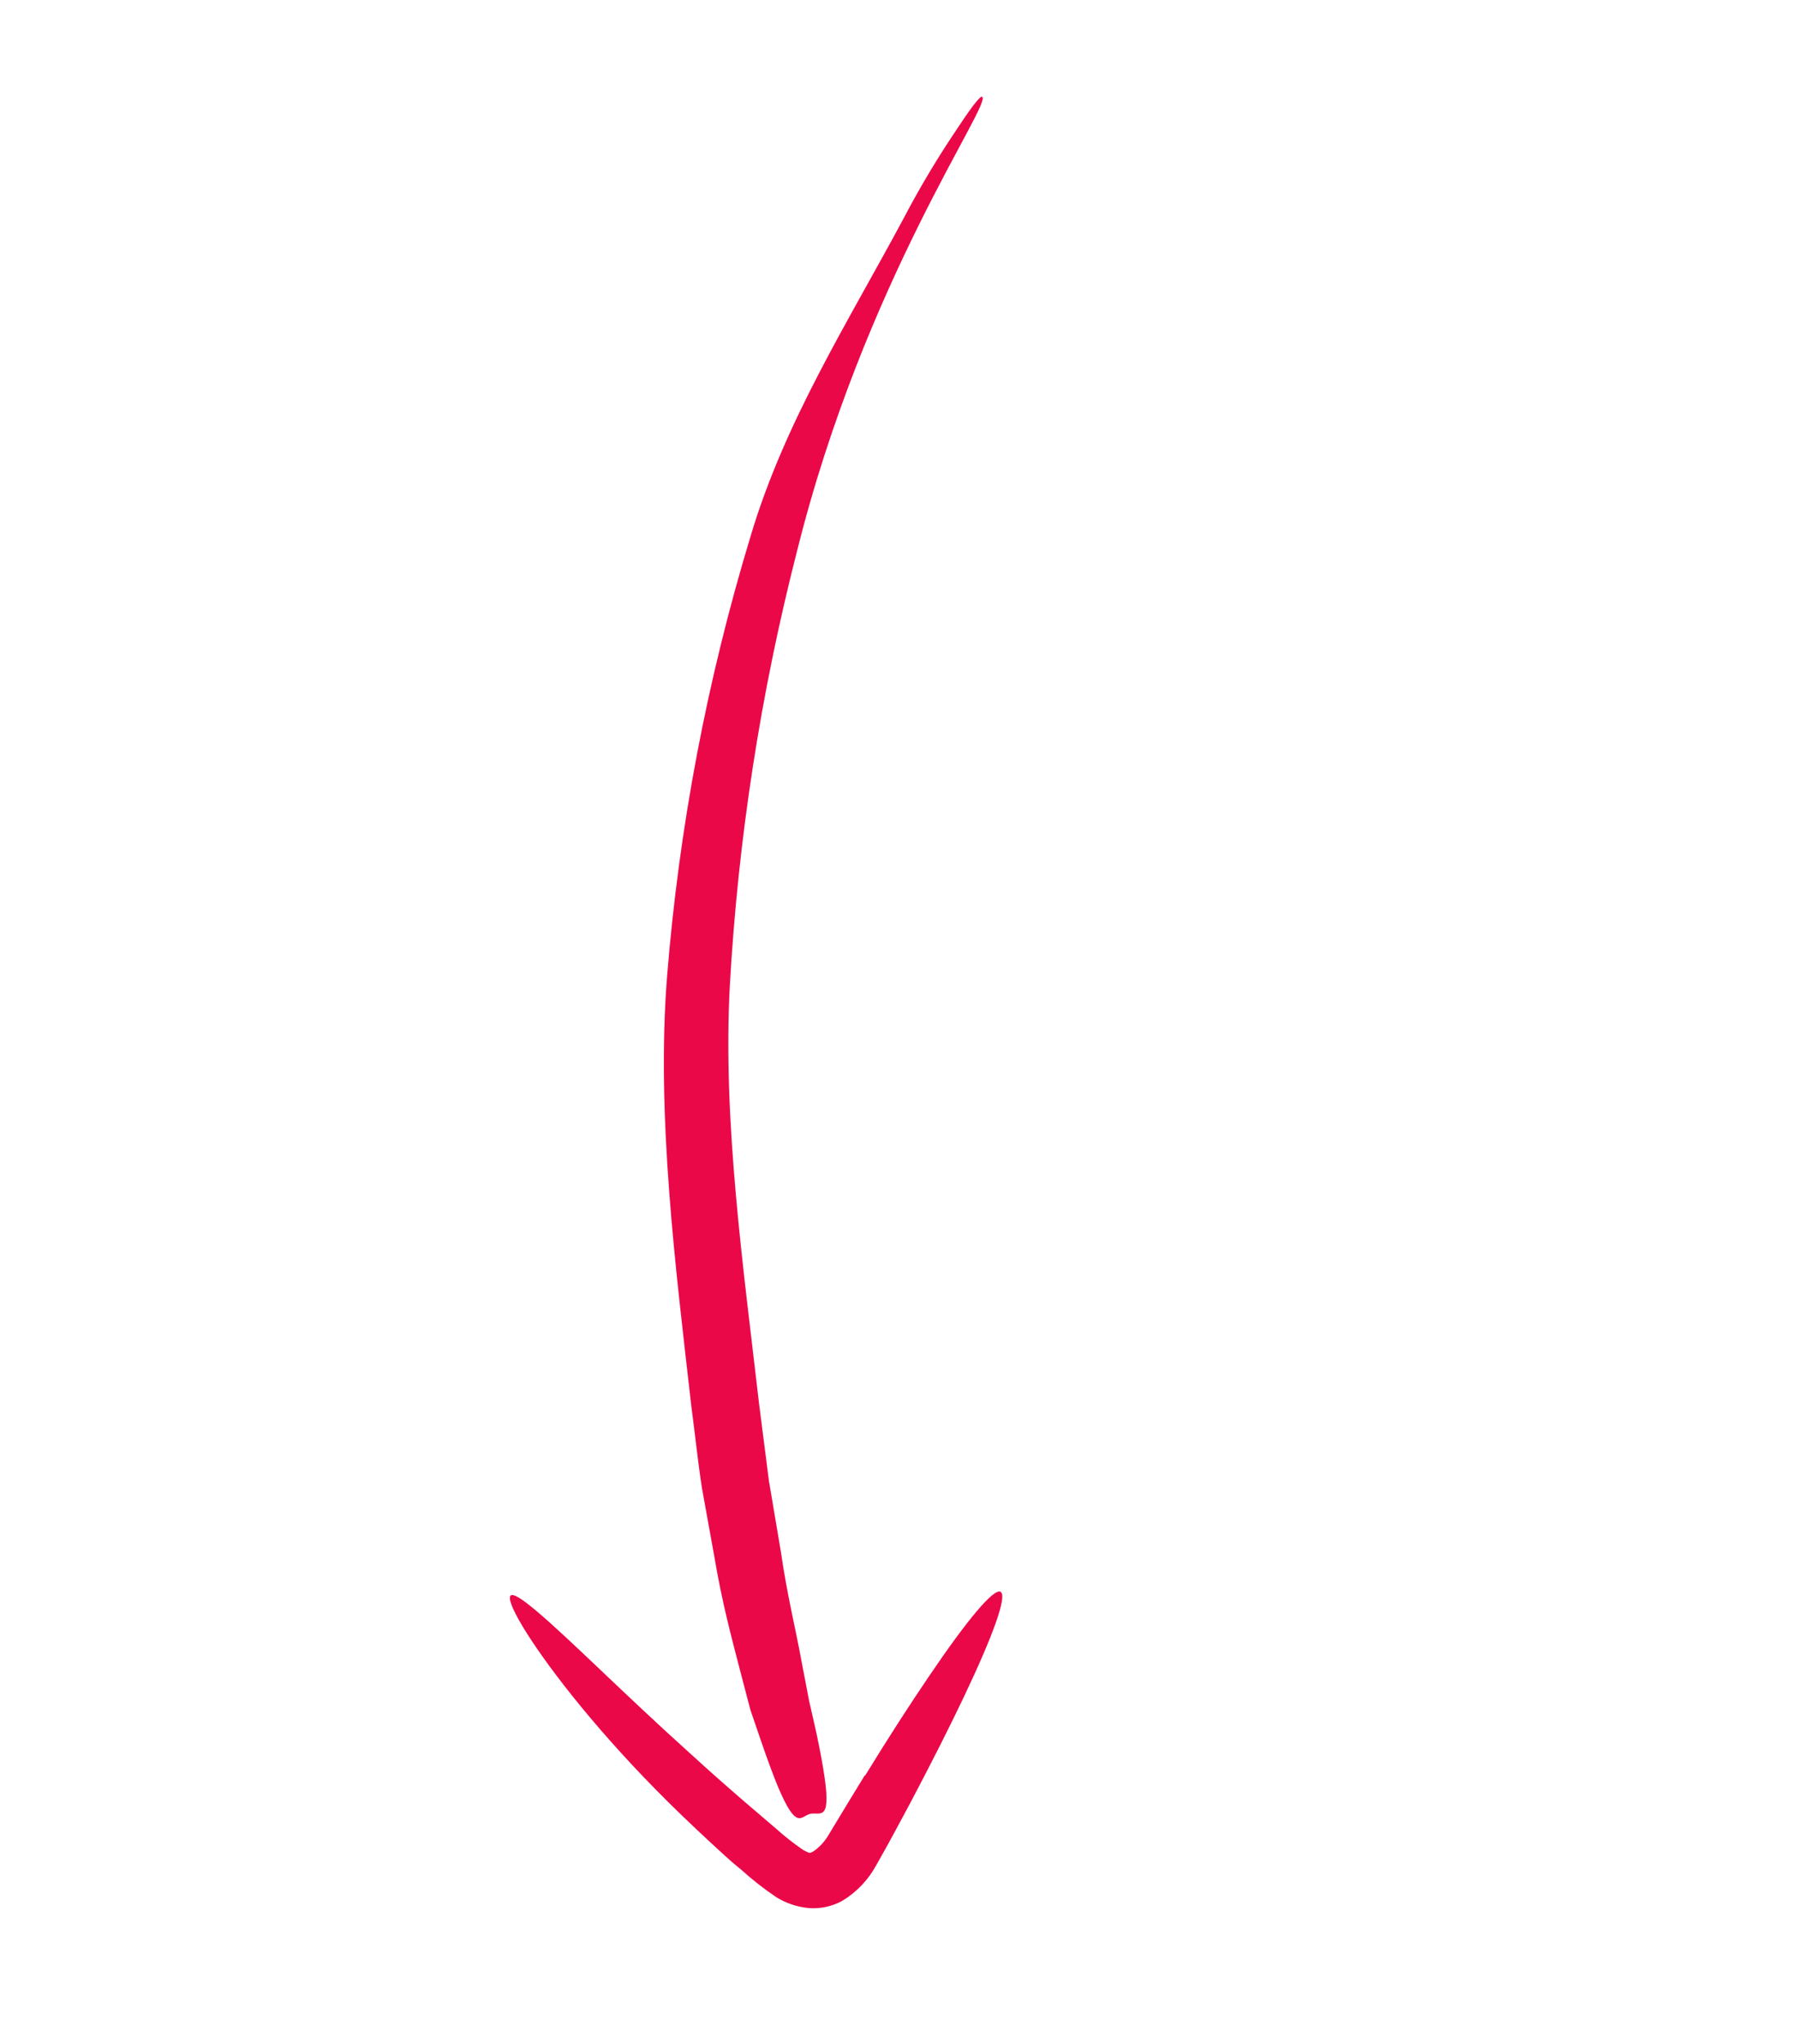 <svg width="44" height="50" viewBox="0 0 44 50" fill="none" xmlns="http://www.w3.org/2000/svg">
<path d="M18.827 36.285L19.111 37.971C19.26 39.008 19.475 39.871 19.607 40.598L19.797 41.592L19.977 42.386C20.076 42.854 20.142 43.214 20.18 43.489C20.34 44.588 20.052 44.315 19.823 44.373C19.593 44.432 19.497 44.788 19.042 43.719C18.932 43.452 18.798 43.096 18.636 42.625L18.363 41.828L18.1 40.823C17.911 40.092 17.669 39.197 17.49 38.13L17.177 36.398C17.08 35.769 17.011 35.103 16.916 34.382C16.531 30.999 16.058 27.287 16.323 23.903C16.617 20.236 17.304 16.618 18.371 13.108C19.204 10.314 20.73 7.92 22.106 5.355C22.509 4.585 22.955 3.839 23.443 3.12C23.782 2.605 23.991 2.339 24.034 2.367C24.299 2.511 21.142 6.895 19.5 13.5C18.611 16.972 18.062 20.527 17.86 24.114C17.681 27.415 18.195 31.034 18.574 34.327L18.822 36.269" fill="#EB0848"/>
<path d="M21.174 43.431C21.745 42.499 22.278 41.677 22.734 41.006C23.661 39.636 24.322 38.841 24.487 38.941C24.653 39.041 24.301 40.012 23.587 41.512C23.231 42.261 22.788 43.136 22.277 44.103C22.014 44.59 21.764 45.068 21.444 45.626C21.248 45.988 20.959 46.291 20.607 46.502C20.351 46.641 20.061 46.701 19.774 46.675C19.5 46.646 19.236 46.557 19.002 46.414C18.694 46.206 18.401 45.976 18.125 45.726C17.868 45.523 17.631 45.294 17.395 45.079C16.927 44.644 16.48 44.22 16.07 43.801C15.245 42.964 14.552 42.17 13.999 41.479C12.895 40.095 12.36 39.139 12.499 39.029C12.639 38.92 13.444 39.662 14.702 40.858C15.333 41.457 16.066 42.154 16.928 42.929C17.347 43.313 17.798 43.71 18.266 44.114L18.979 44.723C19.193 44.916 19.419 45.093 19.656 45.256C19.838 45.35 19.799 45.332 19.89 45.3C20.052 45.192 20.186 45.047 20.282 44.877C20.584 44.379 20.878 43.891 21.158 43.436" fill="#EB0848"/>
</svg>
